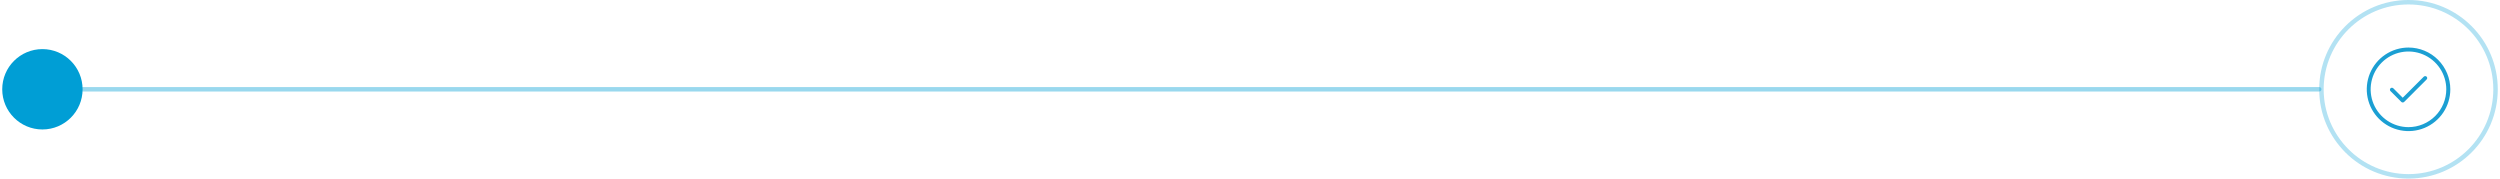 <?xml version="1.0" encoding="UTF-8"?> <svg xmlns="http://www.w3.org/2000/svg" width="560" height="40" viewBox="0 0 560 40" fill="none"><circle cx="9.5" cy="20" r="9" transform="rotate(90 9.5 20)" fill="#009ED5"></circle><path opacity="0.4" d="M18.5 20L519.5 20" stroke="#009ED5" stroke-linecap="round"></path><circle opacity="0.3" cx="539.5" cy="20" r="19.5" stroke="#009ED5"></circle><g clip-path="url(#clip0_10658_5226)"><path d="M539.507 10.65C537.657 10.651 535.848 11.201 534.31 12.229C532.772 13.258 531.573 14.72 530.866 16.43C530.158 18.14 529.974 20.021 530.335 21.836C530.697 23.651 531.588 25.318 532.897 26.626C534.206 27.934 535.874 28.825 537.689 29.186C539.504 29.546 541.385 29.361 543.094 28.652C544.804 27.944 546.265 26.744 547.293 25.206C548.321 23.667 548.87 21.858 548.87 20.008C548.867 17.526 547.88 15.146 546.124 13.392C544.369 11.637 541.989 10.651 539.507 10.65ZM539.507 28.479C537.831 28.481 536.192 27.986 534.798 27.056C533.403 26.127 532.316 24.804 531.673 23.256C531.031 21.709 530.861 20.005 531.187 18.361C531.513 16.717 532.319 15.207 533.503 14.021C534.688 12.835 536.197 12.027 537.841 11.7C539.484 11.372 541.188 11.539 542.737 12.18C544.285 12.821 545.609 13.907 546.54 15.3C547.472 16.693 547.969 18.332 547.969 20.008C547.966 22.252 547.074 24.404 545.488 25.991C543.902 27.579 541.751 28.474 539.507 28.479Z" fill="#1B9FD3"></path><path d="M543.232 17.053C543.174 17.052 543.116 17.063 543.062 17.086C543.009 17.108 542.96 17.142 542.92 17.184L538.209 21.89L536.1 19.781C536.015 19.701 535.904 19.656 535.787 19.656C535.671 19.656 535.56 19.701 535.475 19.781C535.434 19.822 535.401 19.871 535.378 19.925C535.356 19.979 535.344 20.037 535.344 20.096C535.344 20.154 535.356 20.212 535.378 20.266C535.401 20.32 535.434 20.369 535.475 20.41L537.902 22.831C537.987 22.912 538.099 22.956 538.216 22.956C538.333 22.956 538.446 22.912 538.531 22.831L543.564 17.798C543.607 17.758 543.64 17.709 543.662 17.655C543.685 17.602 543.696 17.544 543.695 17.486C543.695 17.428 543.684 17.37 543.661 17.317C543.639 17.263 543.606 17.214 543.564 17.174C543.521 17.131 543.469 17.098 543.411 17.077C543.354 17.056 543.293 17.048 543.232 17.053Z" fill="#1B9FD3"></path></g><defs><clipPath id="clip0_10658_5226"><rect width="18.715" height="18.715" fill="white" transform="translate(530.15 10.65)"></rect></clipPath></defs></svg> 